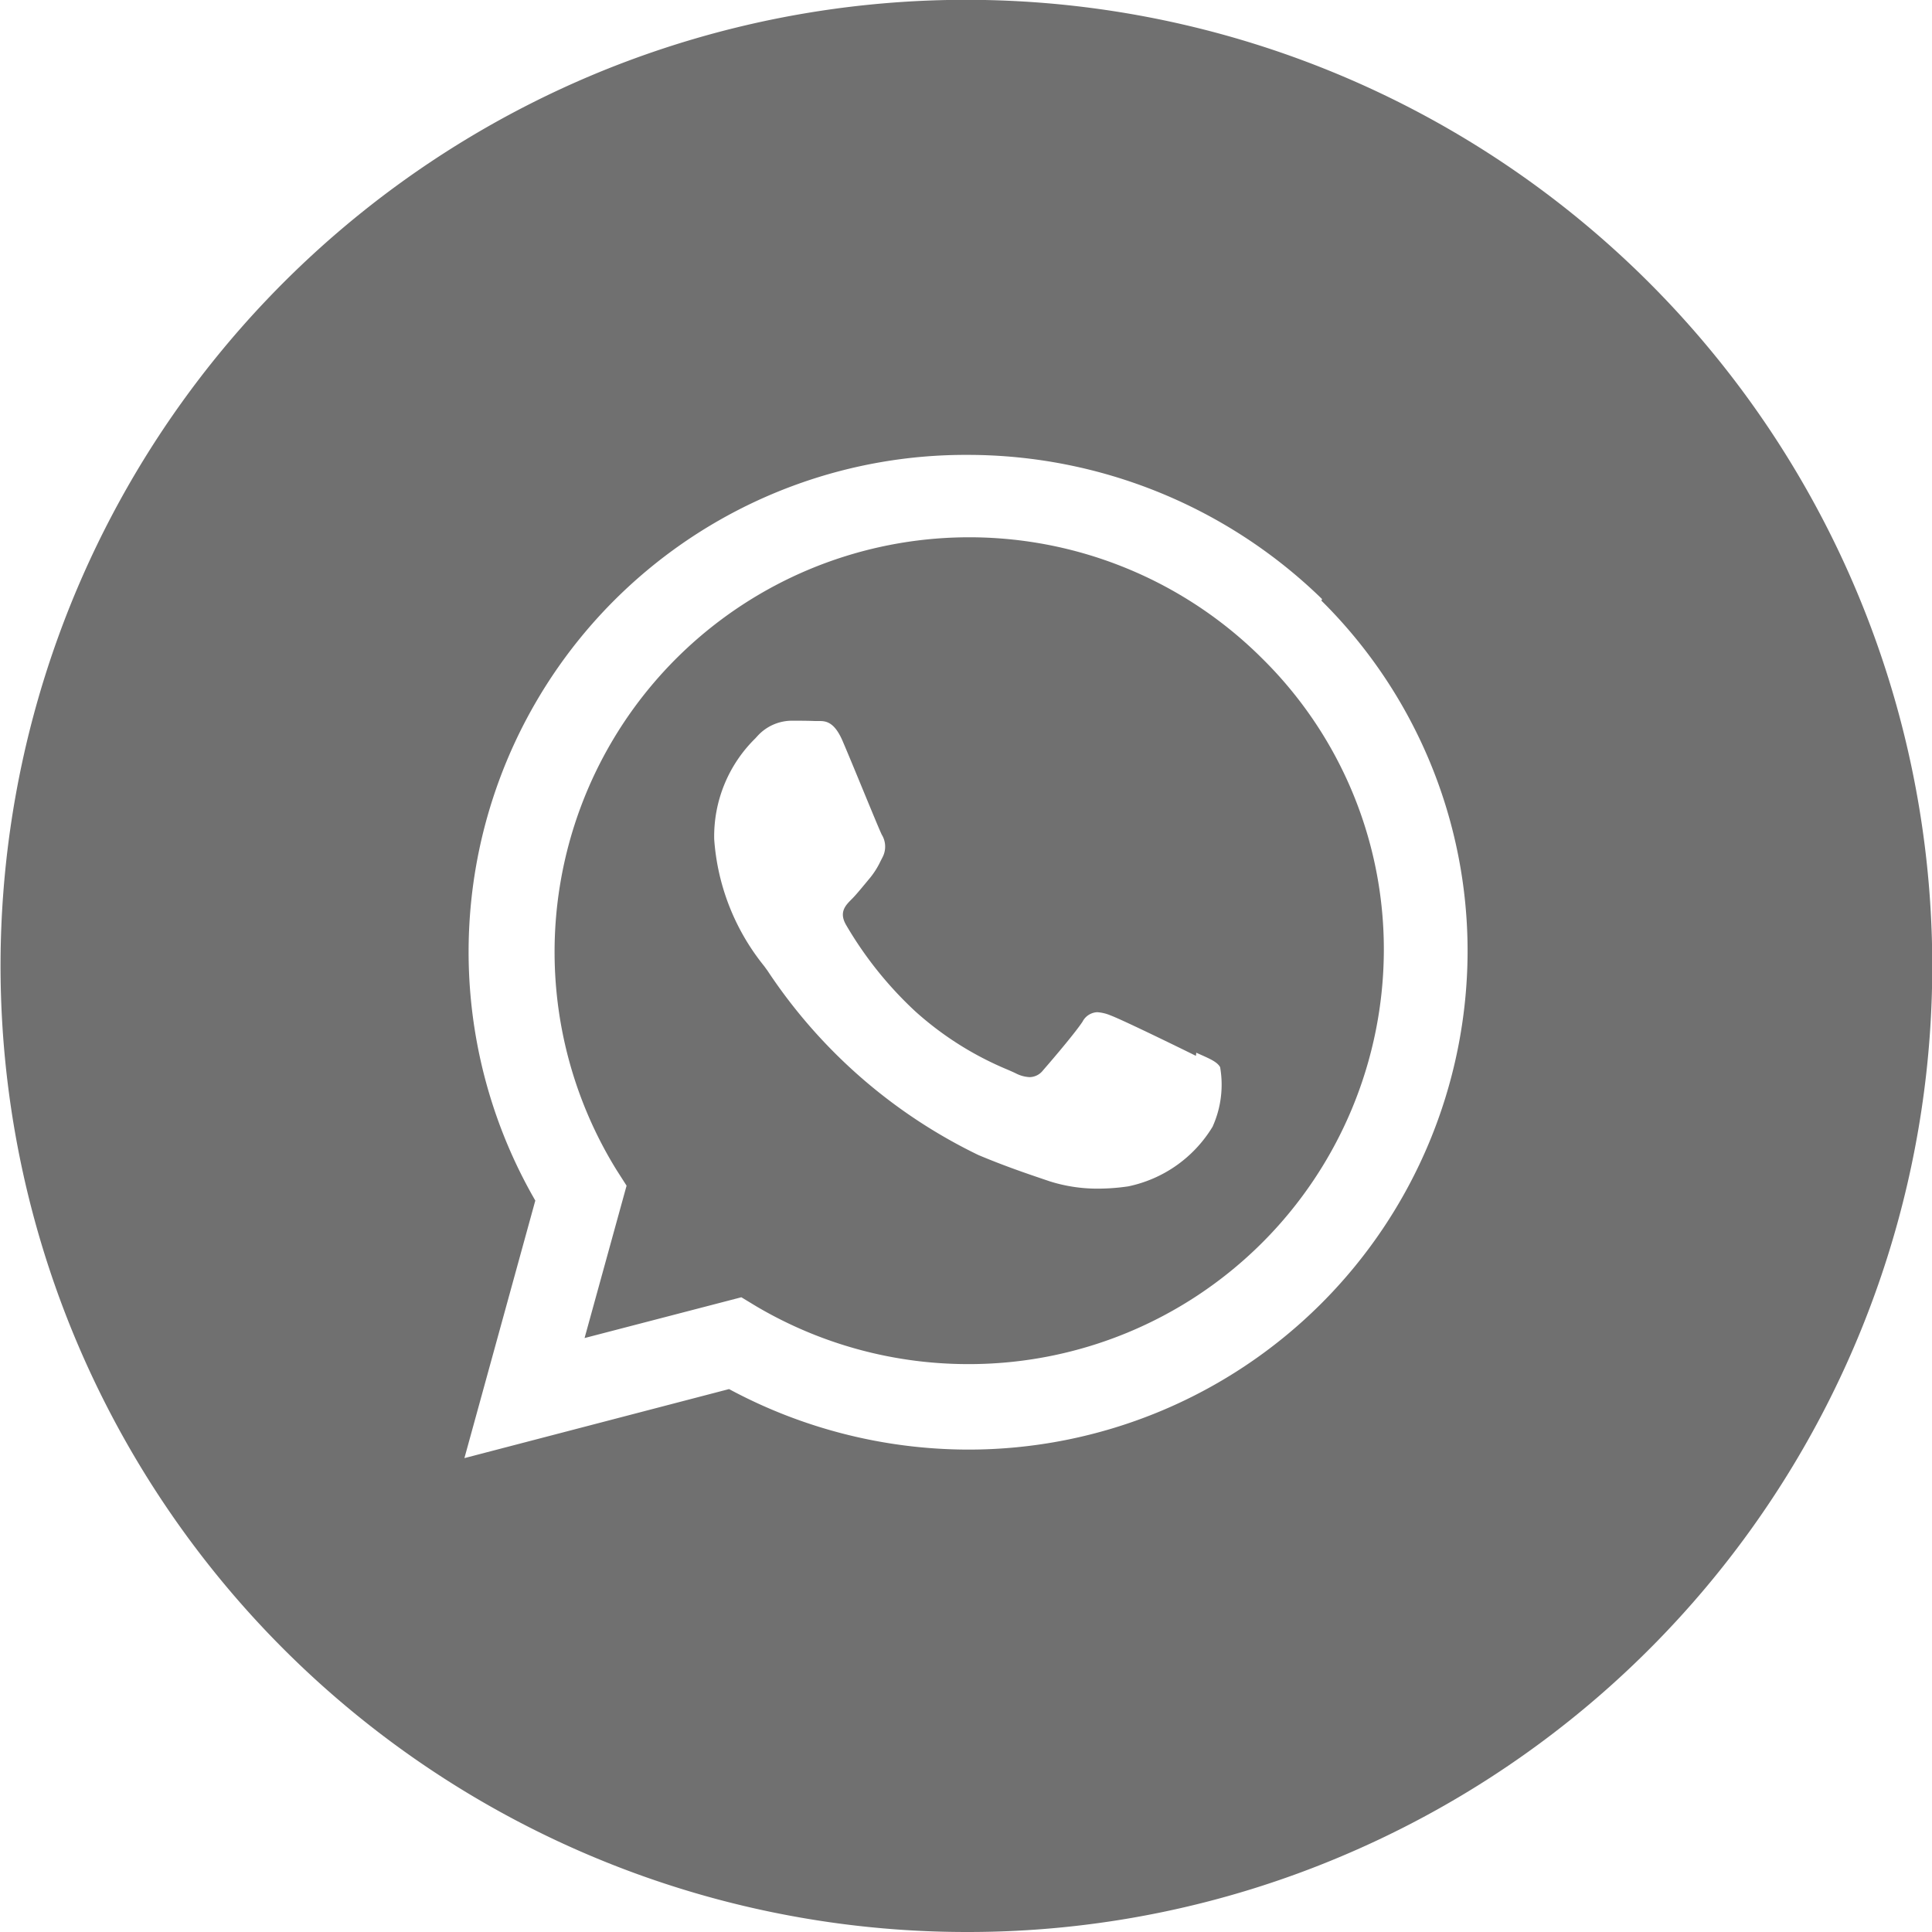 <svg xmlns="http://www.w3.org/2000/svg" width="42.4" height="42.4" viewBox="0 0 42.4 42.4">
  <path id="Subtraction_17" data-name="Subtraction 17" d="M21.2,42.4A21.205,21.205,0,0,1,12.952,1.667a21.2,21.2,0,0,1,16.5,39.066A21.045,21.045,0,0,1,21.2,42.4Zm.041-32.417a10.907,10.907,0,0,0-9.493,16.365L10.192,32,16,30.485a11.1,11.1,0,0,0,5.238,1.328h.005A10.954,10.954,0,0,0,32.208,20.9,10.822,10.822,0,0,0,29,13.182l.014-.035A11.141,11.141,0,0,0,21.241,9.983Zm.021,19.954h-.021A9.151,9.151,0,0,1,16.6,28.67l-.33-.2-3.441.895.922-3.344-.22-.344a9.1,9.1,0,0,1,14.17-11.225,8.964,8.964,0,0,1,2.669,6.413A9.106,9.106,0,0,1,21.262,29.937Zm-3.9-14.12a1.025,1.025,0,0,0-.732.329l-.056.061a3.011,3.011,0,0,0-.9,2.21A4.975,4.975,0,0,0,16.769,21.2l.025.034.052.072a11.6,11.6,0,0,0,4.627,4.043c.565.237,1.024.393,1.392.518l.171.058a3.46,3.46,0,0,0,1.066.161,4.564,4.564,0,0,0,.659-.05,2.837,2.837,0,0,0,1.85-1.308,2.239,2.239,0,0,0,.166-1.308c-.061-.111-.21-.177-.436-.278l-.087-.039-.008.069c-.242-.121-1.618-.794-1.872-.887a.9.9,0,0,0-.293-.071.381.381,0,0,0-.324.209c-.206.308-.839,1.036-.866,1.066a.38.38,0,0,1-.294.15.734.734,0,0,1-.3-.081c-.045-.022-.105-.049-.181-.082A7.086,7.086,0,0,1,20.092,22.2a8.262,8.262,0,0,1-1.523-1.9c-.163-.28-.013-.431.12-.564.093-.092.2-.224.306-.351l.107-.129a1.784,1.784,0,0,0,.222-.356l.051-.1a.5.5,0,0,0-.023-.481c-.039-.077-.227-.533-.426-1.015-.157-.381-.319-.773-.42-1.009-.17-.414-.345-.471-.508-.471h-.109C17.731,15.817,17.545,15.817,17.366,15.817Z" fill="#707070"/>
</svg>

